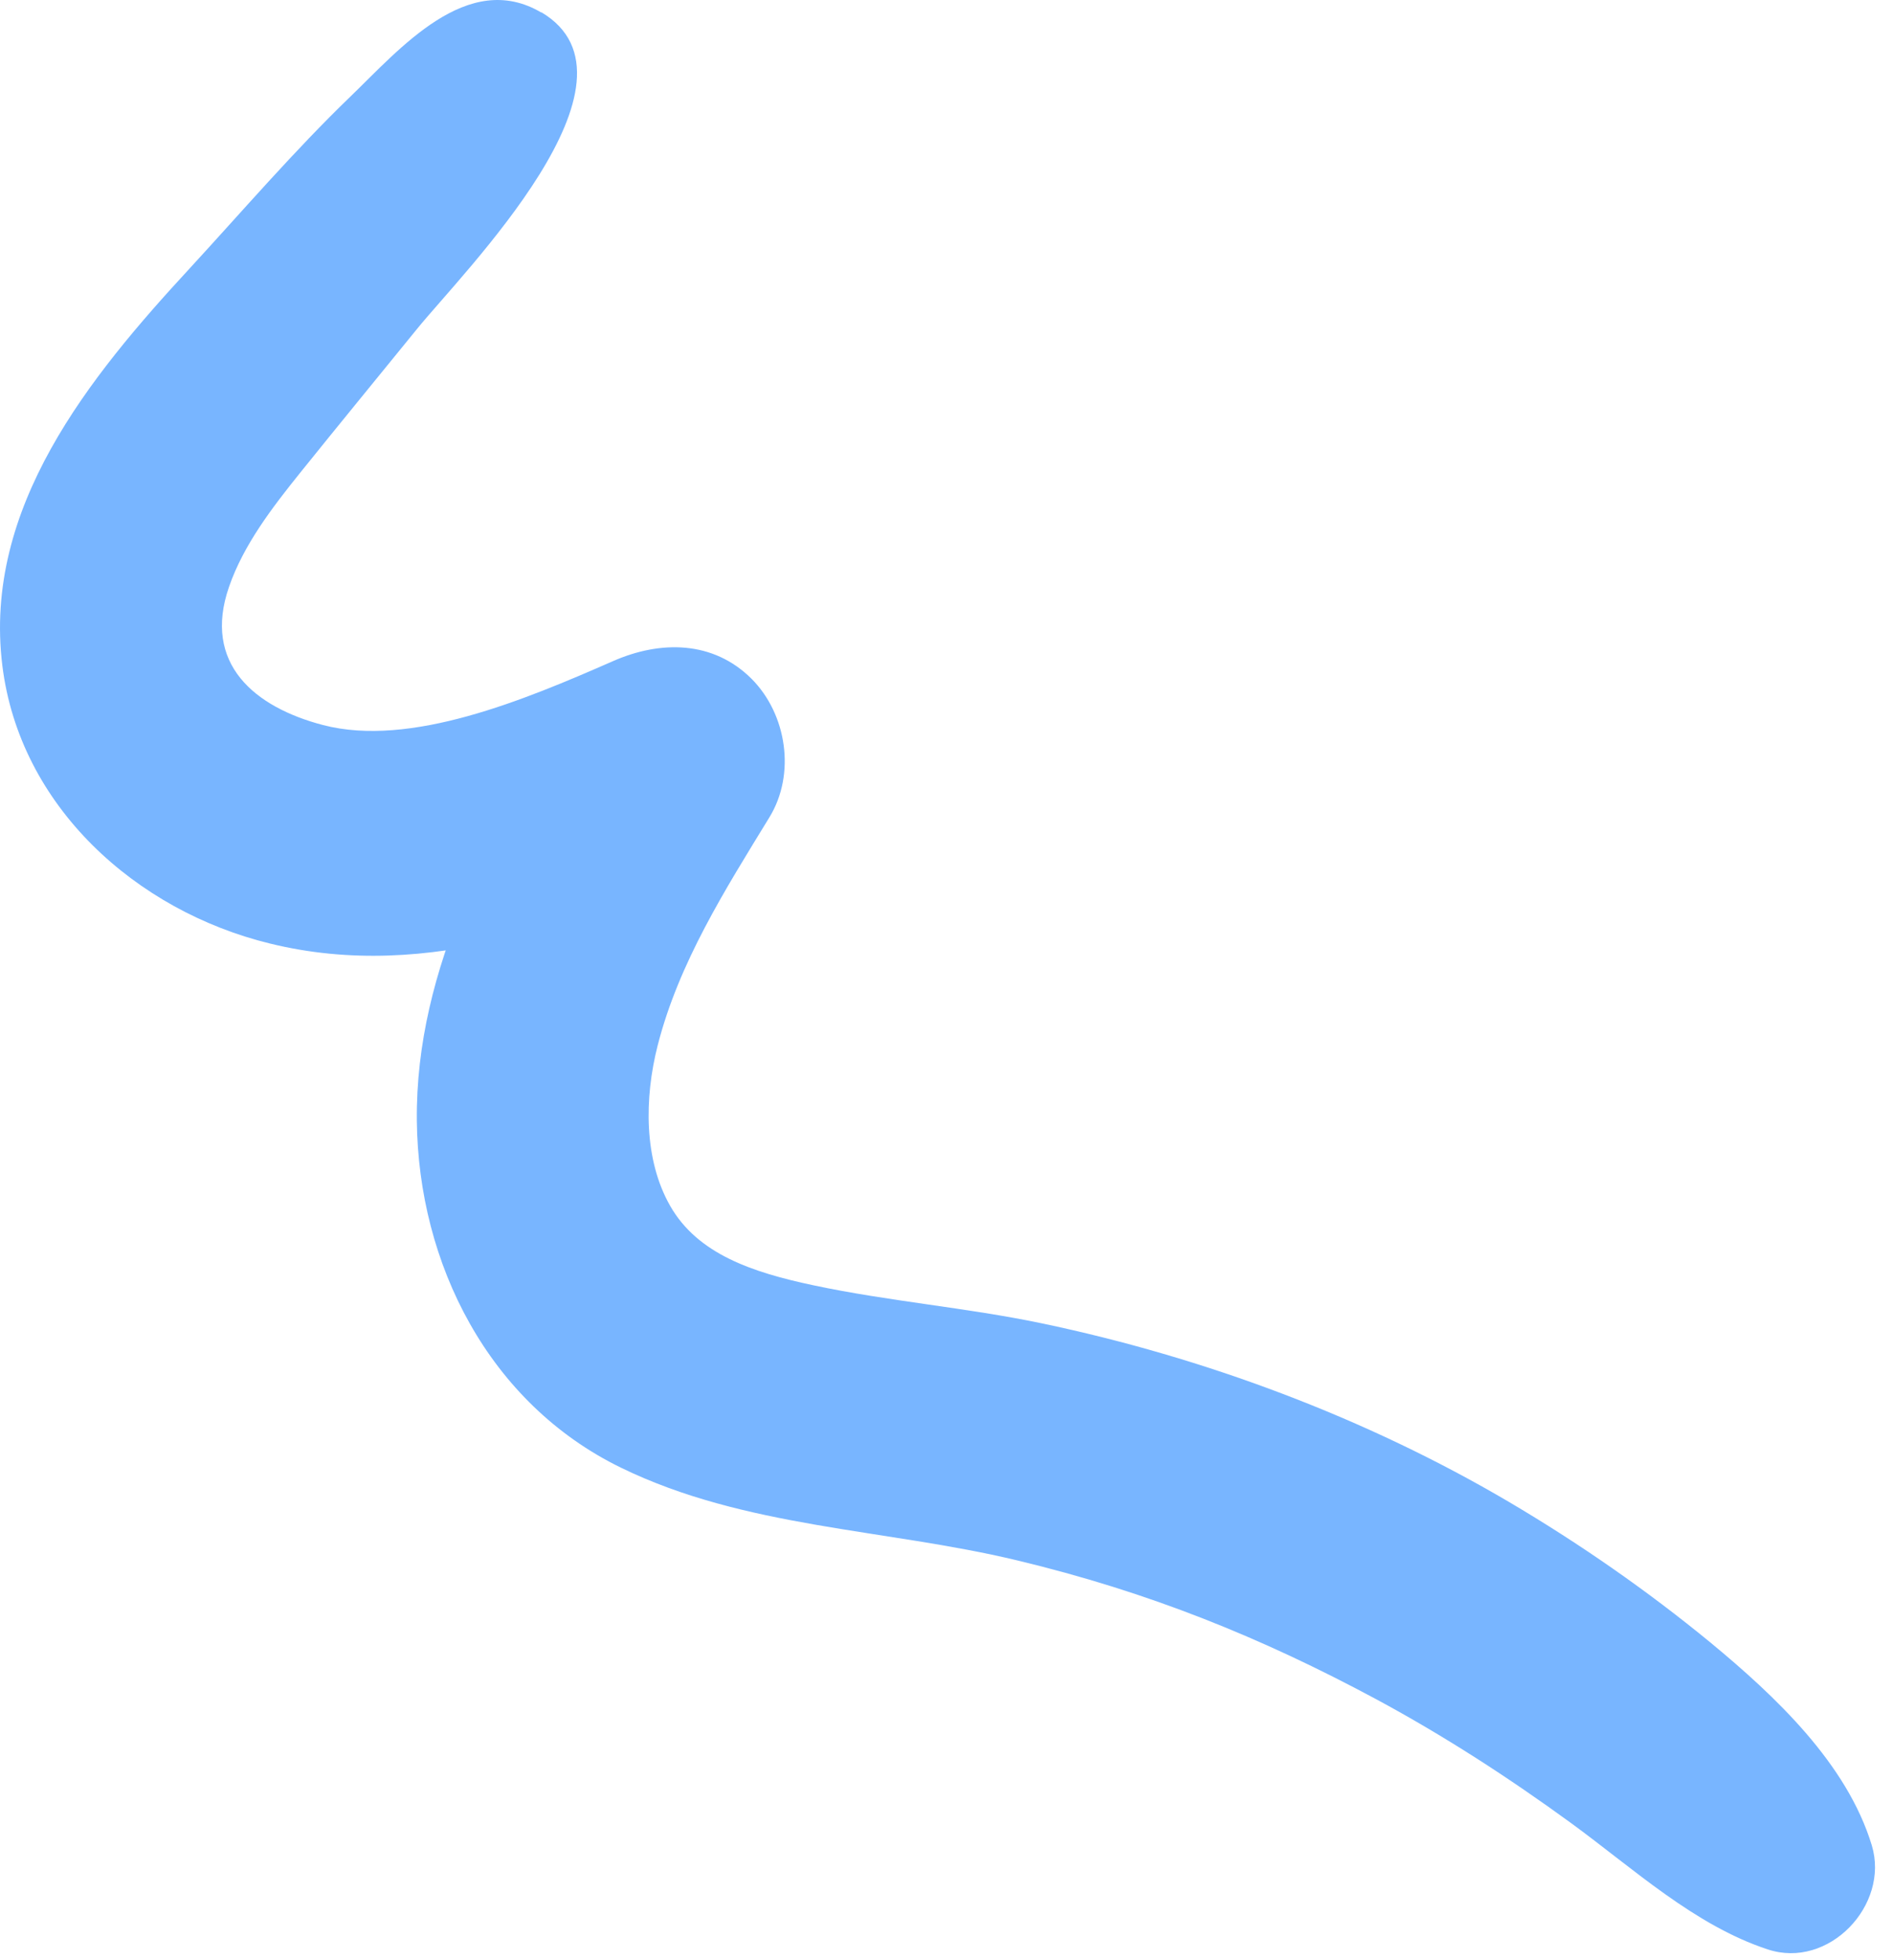 <svg width="86" height="89" viewBox="0 0 86 89" fill="none" xmlns="http://www.w3.org/2000/svg">
<path d="M24.597 0.572C21.237 -1.416 18.137 2.25 15.927 4.377C13.367 6.844 11.027 9.57 8.617 12.187C4.057 17.121 -0.783 23.053 0.107 30.224C0.897 36.606 6.167 41.35 12.257 42.839C19.527 44.626 26.517 41.79 33.097 38.973L25.997 31.882C22.407 37.645 18.867 43.887 18.937 50.888C19.007 57.39 22.207 63.712 28.207 66.638C33.847 69.385 40.177 69.405 46.187 70.843C52.197 72.281 57.317 74.359 62.507 77.145C65.607 78.813 68.537 80.711 71.377 82.778C74.197 84.836 76.987 87.422 80.307 88.511C83.077 89.43 85.857 86.504 85.037 83.787C83.907 80.072 80.657 77.015 77.707 74.579C74.837 72.222 71.757 70.084 68.557 68.197C62.057 64.371 54.717 61.635 47.337 60.087C43.897 59.368 40.387 59.088 36.957 58.359C34.177 57.77 31.697 56.941 30.447 54.754C29.247 52.656 29.267 49.87 29.877 47.473C30.837 43.707 32.947 40.392 34.957 37.106C36.157 35.148 35.747 32.432 34.147 30.824C32.397 29.076 29.997 29.076 27.857 30.015C23.807 31.792 18.637 33.95 14.677 32.921C11.577 32.112 9.187 30.145 10.407 26.639C11.067 24.731 12.377 23.033 13.637 21.465C15.397 19.278 17.177 17.111 18.947 14.934C21.047 12.347 29.787 3.628 24.587 0.552L24.597 0.572Z" fill="#78B5FF"/>
</svg>
